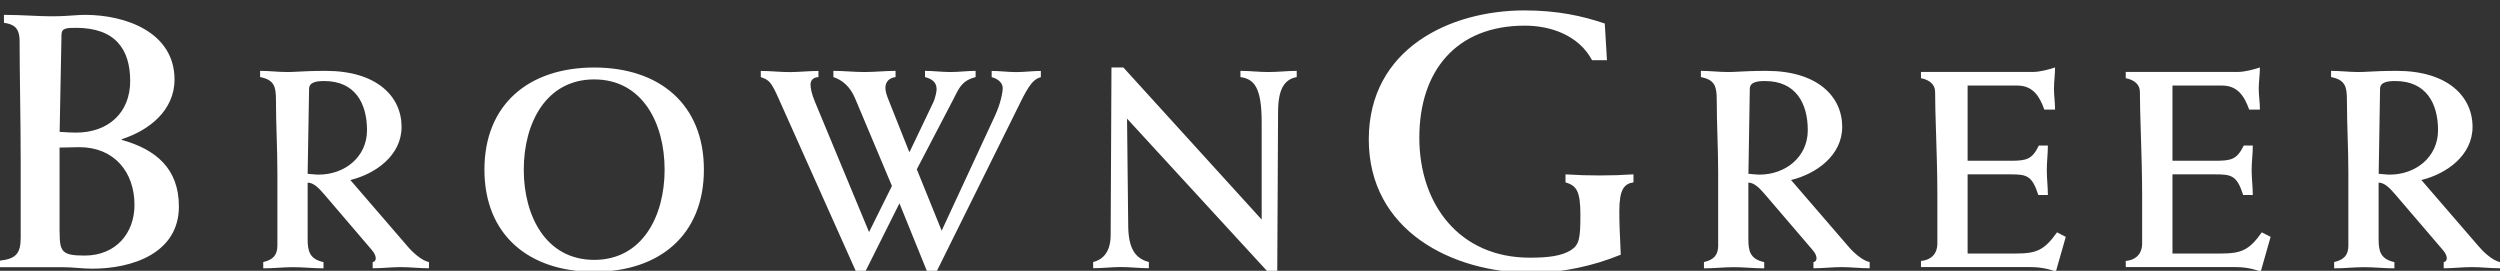 <svg width="240" height="26" viewBox="0 0 240 26" fill="none" xmlns="http://www.w3.org/2000/svg">
<rect x="0" y="0" width="240" height="26" fill="#333333" stroke="none"/>
<g clip-path="url(#clip0_13_1070)">
<path fill-rule="evenodd" clip-rule="evenodd" d="M152.839 5.78H154.268L154.059 2.259C151.889 1.525 149.522 1 146.341 1C139.219 1 131.403 4.659 131.403 13.387C131.403 22.115 139.358 26.194 147.075 26.194C149.902 26.194 152.977 25.531 155.593 24.449C155.582 24.061 155.563 23.676 155.542 23.265L155.542 23.264C155.502 22.453 155.456 21.533 155.456 20.259C155.456 18.2 155.908 17.643 156.813 17.505V16.738C155.731 16.81 154.681 16.843 153.567 16.843C152.452 16.843 151.37 16.81 150.288 16.738V17.505C151.331 17.82 151.718 18.311 151.718 20.613C151.718 22.915 151.613 23.512 150.774 24.036C149.902 24.561 148.682 24.738 146.865 24.738C140.091 24.738 136.255 19.61 136.255 13.216C136.255 6.823 139.783 2.462 146.38 2.462C148.859 2.462 151.547 3.374 152.839 5.78ZM1.929 9.024L1.929 9.024C1.957 11.173 1.987 13.489 1.987 15.734V22.816C1.987 24.325 1.534 24.849 0 25.02V25.649H6C6.497 25.649 6.982 25.686 7.462 25.722C7.933 25.758 8.398 25.793 8.866 25.793C12.669 25.793 17.174 24.325 17.174 19.82C17.174 16.193 14.97 14.338 11.692 13.433V13.361C14.308 12.521 16.754 10.607 16.754 7.636C16.754 3.098 12.072 1.426 8.164 1.426C7.81 1.426 7.462 1.451 7.061 1.479C6.511 1.518 5.86 1.564 4.951 1.564C4.291 1.564 3.624 1.533 2.92 1.501C2.134 1.465 1.301 1.426 0.38 1.426V2.187C1.325 2.331 1.882 2.646 1.882 3.97C1.882 5.428 1.905 7.164 1.929 9.024ZM5.866 12.668L5.725 12.659V12.652L5.902 3.367C5.902 2.711 6.321 2.672 7.298 2.672C11.069 2.672 12.498 4.731 12.498 7.774C12.498 10.816 10.406 12.731 7.298 12.731C6.874 12.731 6.428 12.703 5.866 12.668ZM8.131 24.534C5.967 24.534 5.725 24.187 5.725 22.298H5.718V14.167C6.104 14.167 6.442 14.156 6.761 14.146H6.761H6.761H6.761H6.761H6.761H6.761H6.761H6.762C7.05 14.137 7.324 14.128 7.607 14.128C10.957 14.128 12.911 16.502 12.911 19.682C12.911 22.37 11.134 24.534 8.131 24.534ZM26.63 23.577C26.63 24.501 26.197 24.941 25.272 25.157V25.164V25.761C25.761 25.761 26.236 25.733 26.712 25.705C27.187 25.677 27.662 25.649 28.151 25.649C28.639 25.649 29.121 25.677 29.603 25.705L29.603 25.705C30.085 25.733 30.567 25.761 31.056 25.761V25.164C29.672 24.862 29.534 24.049 29.534 22.908V17.531C30.137 17.531 30.671 18.14 31.07 18.595C31.101 18.63 31.131 18.665 31.161 18.698L35.666 23.964C35.987 24.337 36.072 24.587 36.072 24.829C36.046 25.02 35.967 25.131 35.777 25.157V25.754C36.227 25.754 36.677 25.726 37.126 25.698L37.126 25.698C37.574 25.67 38.02 25.642 38.466 25.642C38.911 25.642 39.364 25.67 39.818 25.698C40.274 25.726 40.73 25.754 41.18 25.754V25.157C40.446 25.02 39.521 24.128 39.115 23.636L33.633 17.282C36.053 16.692 38.551 14.921 38.551 12.18C38.551 9.249 36.164 6.803 31.272 6.803C30.022 6.803 29.233 6.845 28.622 6.877C28.236 6.898 27.921 6.915 27.607 6.915C27.171 6.915 26.73 6.887 26.288 6.859C25.848 6.831 25.407 6.803 24.971 6.803V7.4C26.354 7.669 26.492 8.344 26.492 9.623C26.492 10.774 26.526 11.931 26.56 13.091L26.56 13.092L26.56 13.092C26.595 14.259 26.63 15.429 26.63 16.6V23.577ZM29.984 16.724C29.844 16.71 29.695 16.695 29.534 16.685L29.672 8.541C29.672 7.859 30.433 7.78 31.134 7.78C34.092 7.78 35.233 9.924 35.233 12.501C35.233 15.079 33.089 16.764 30.59 16.764C30.396 16.764 30.199 16.745 29.984 16.724ZM57.043 6.482C63.311 6.482 67.574 10.01 67.574 16.285C67.574 22.561 63.311 26.089 57.043 26.089C50.774 26.089 46.505 22.554 46.505 16.285C46.505 10.017 50.767 6.482 57.043 6.482ZM57.043 24.948C61.659 24.948 63.803 20.764 63.803 16.285C63.803 11.807 61.659 7.623 57.043 7.623C52.426 7.623 50.282 11.807 50.282 16.285C50.282 20.764 52.426 24.948 57.043 24.948ZM74.8 9.577L82.183 26.082L82.164 26.088H83.062L86.347 19.518L89.01 26.088H89.902L97.344 11.072L97.421 10.916L97.421 10.916L97.421 10.915C98.558 8.584 99.016 7.644 99.921 7.406V6.81C99.528 6.81 99.135 6.837 98.742 6.865C98.348 6.893 97.954 6.921 97.56 6.921C97.167 6.921 96.773 6.893 96.38 6.865C95.987 6.837 95.593 6.81 95.2 6.81V7.406C95.718 7.537 96.262 7.892 96.262 8.462C96.262 8.842 96.072 9.924 95.501 11.151L90.4 22.147L88.013 16.252L91.403 9.76C91.489 9.598 91.567 9.442 91.641 9.294C92.114 8.352 92.441 7.7 93.659 7.4V6.803C93.253 6.803 92.856 6.831 92.457 6.859C92.057 6.887 91.656 6.915 91.246 6.915C90.835 6.915 90.426 6.887 90.018 6.859C89.611 6.831 89.206 6.803 88.8 6.803V7.4C89.429 7.564 89.915 7.859 89.915 8.567C89.915 8.705 89.829 9.354 89.561 9.898L87.331 14.567H87.279L85.324 9.649C85.134 9.19 84.997 8.757 84.997 8.456C84.997 7.833 85.377 7.478 85.974 7.4V6.803C85.472 6.803 84.977 6.831 84.482 6.859C83.987 6.887 83.492 6.915 82.99 6.915C82.488 6.915 81.993 6.887 81.498 6.859C81.003 6.831 80.508 6.803 80.007 6.803V7.4C80.905 7.695 81.639 8.351 82.098 9.465L85.626 17.852L83.429 22.278L78.243 9.793C77.921 9.033 77.81 8.462 77.81 8.108C77.81 7.649 78.164 7.406 78.57 7.406V6.81C78.112 6.81 77.652 6.837 77.192 6.865C76.729 6.893 76.266 6.921 75.803 6.921C75.341 6.921 74.88 6.893 74.42 6.865C73.959 6.837 73.498 6.81 73.036 6.81V7.406C73.849 7.675 74.039 7.859 74.8 9.577ZM104.938 25.157L104.944 25.156V25.748C105.389 25.748 105.828 25.72 106.267 25.692C106.708 25.664 107.15 25.636 107.6 25.636C108.049 25.636 108.497 25.664 108.944 25.692C109.392 25.72 109.84 25.748 110.289 25.748V25.151C108.99 24.823 108.335 23.846 108.309 21.728L108.196 11.387L121.692 26.076H122.616L122.695 10.764C122.695 8.567 123.292 7.617 124.485 7.4V6.803C124.036 6.803 123.582 6.831 123.128 6.859C122.674 6.887 122.219 6.915 121.77 6.915C121.321 6.915 120.874 6.887 120.426 6.859C119.979 6.831 119.531 6.803 119.082 6.803V7.4C120.387 7.584 121.121 8.371 121.121 11.741V21.079L107.842 6.476H106.701L106.623 22.548C106.623 24.066 105.996 24.886 104.944 25.156V25.151L104.938 25.157ZM163.586 25.157C164.512 24.941 164.944 24.501 164.944 23.577V16.6C164.944 15.429 164.91 14.259 164.875 13.092V13.091V13.091V13.09C164.841 11.93 164.807 10.773 164.807 9.623C164.807 8.344 164.668 7.669 163.285 7.4V6.803C163.717 6.803 164.157 6.831 164.598 6.859C165.04 6.887 165.484 6.915 165.921 6.915C166.233 6.915 166.546 6.898 166.931 6.877C167.542 6.845 168.333 6.803 169.58 6.803C174.465 6.803 176.852 9.249 176.852 12.18C176.852 14.921 174.36 16.692 171.941 17.282L177.423 23.636C177.829 24.128 178.753 25.02 179.488 25.157V25.754C179.041 25.754 178.585 25.726 178.13 25.698C177.676 25.67 177.222 25.642 176.78 25.642C176.339 25.642 175.893 25.67 175.445 25.698C174.995 25.726 174.542 25.754 174.092 25.754V25.157C174.282 25.131 174.36 25.02 174.387 24.829C174.387 24.587 174.308 24.337 173.98 23.964L169.468 18.698C169.439 18.665 169.409 18.631 169.379 18.597L169.377 18.594C168.978 18.14 168.444 17.531 167.842 17.531V22.908C167.842 24.049 167.973 24.862 169.364 25.164V25.761C168.875 25.761 168.393 25.733 167.911 25.705C167.429 25.677 166.947 25.649 166.459 25.649C165.97 25.649 165.495 25.677 165.02 25.705C164.544 25.733 164.068 25.761 163.58 25.761V25.164L163.586 25.157ZM167.849 16.685C168.01 16.695 168.158 16.71 168.299 16.724C168.514 16.745 168.711 16.764 168.905 16.764C171.403 16.764 173.547 15.079 173.547 12.501C173.547 9.924 172.406 7.78 169.449 7.78C168.74 7.78 167.98 7.859 167.98 8.541L167.849 16.685ZM185.987 23.394C185.987 24.292 185.468 24.948 184.413 25.052V25.636H194.813C195.679 25.636 196.518 25.748 197.363 26.076L198.315 22.738L197.475 22.305C196.249 24.017 195.521 24.338 193.508 24.338H188.891V16.738H192.99C194.564 16.738 195.075 16.843 195.679 18.718H196.596C196.596 18.325 196.57 17.925 196.544 17.525L196.544 17.525C196.518 17.125 196.492 16.725 196.492 16.331C196.492 15.938 196.518 15.544 196.544 15.151L196.544 15.15C196.57 14.757 196.596 14.364 196.596 13.971H195.731C195.082 15.302 194.564 15.433 192.99 15.433H188.891V8.213H193.652C195.147 8.213 195.79 9.217 196.255 10.521H197.285C197.285 10.18 197.259 9.844 197.233 9.51C197.207 9.177 197.181 8.845 197.181 8.508C197.181 8.174 197.206 7.844 197.232 7.511C197.258 7.172 197.285 6.83 197.285 6.476C196.799 6.639 195.875 6.908 195.141 6.908H184.413V7.505C185.253 7.669 185.77 8.128 185.77 8.81C185.77 9.891 185.813 11.263 185.861 12.78L185.861 12.785L185.862 12.788V12.788L185.862 12.789C185.921 14.666 185.987 16.764 185.987 18.803V23.394ZM204.065 25.052L204.072 25.052V25.636H214.478C215.35 25.636 216.19 25.748 217.029 26.076L217.98 22.738L217.134 22.305C215.921 24.017 215.18 24.338 213.173 24.338H208.557V16.738H212.655C214.229 16.738 214.741 16.843 215.344 18.718H216.269C216.269 18.325 216.241 17.925 216.213 17.525L216.213 17.525C216.185 17.125 216.157 16.725 216.157 16.331C216.157 15.938 216.185 15.544 216.213 15.151C216.241 14.758 216.269 14.364 216.269 13.971H215.403C214.747 15.302 214.229 15.433 212.655 15.433H208.557V8.213H213.311C214.807 8.213 215.456 9.217 215.921 10.521H216.951C216.951 10.18 216.923 9.845 216.895 9.51L216.895 9.51C216.867 9.177 216.839 8.845 216.839 8.508C216.839 8.174 216.866 7.844 216.894 7.511C216.922 7.172 216.951 6.83 216.951 6.476C216.458 6.639 215.534 6.908 214.8 6.908H204.072V7.505C204.912 7.669 205.429 8.128 205.429 8.81C205.429 9.892 205.473 11.267 205.52 12.786L205.52 12.788L205.52 12.788C205.579 14.666 205.645 16.764 205.645 18.803V23.394C205.645 24.29 205.13 24.945 204.072 25.052V25.04L204.065 25.052ZM225.443 23.577C225.443 24.501 225.009 24.941 224.085 25.157L224.078 25.164V25.761C224.567 25.761 225.042 25.733 225.518 25.705C225.993 25.677 226.468 25.649 226.957 25.649C227.446 25.649 227.928 25.677 228.41 25.705C228.892 25.733 229.374 25.761 229.862 25.761V25.164C228.478 24.862 228.347 24.049 228.347 22.908V17.531C228.95 17.531 229.485 18.141 229.883 18.596C229.914 18.631 229.944 18.665 229.973 18.698L234.485 23.964C234.813 24.337 234.891 24.587 234.891 24.829C234.865 25.02 234.787 25.131 234.596 25.157V25.754C235.046 25.754 235.496 25.726 235.946 25.698C236.393 25.67 236.84 25.642 237.285 25.642C237.73 25.642 238.183 25.67 238.637 25.698C239.093 25.726 239.55 25.754 240 25.754V25.157C239.271 25.02 238.347 24.128 237.941 23.636L232.452 17.282C234.865 16.692 237.364 14.921 237.364 12.18C237.364 9.249 234.97 6.803 230.085 6.803C228.835 6.803 228.046 6.845 227.435 6.877C227.049 6.898 226.734 6.915 226.419 6.915C225.983 6.915 225.542 6.887 225.101 6.859C224.66 6.831 224.219 6.803 223.783 6.803V7.4C225.167 7.669 225.304 8.344 225.304 9.623C225.304 10.774 225.339 11.931 225.373 13.092C225.408 14.259 225.443 15.429 225.443 16.6V23.577ZM228.803 16.724C228.663 16.71 228.514 16.695 228.354 16.685L228.485 8.541C228.485 7.859 229.246 7.78 229.954 7.78C232.911 7.78 234.052 9.924 234.052 12.501C234.052 15.079 231.908 16.764 229.409 16.764C229.215 16.764 229.018 16.745 228.803 16.724Z" fill="white"/>
</g>
<defs>
<clipPath id="clip0_13_1070">
<rect width="240" height="26" fill="white"/>
</clipPath>
</defs>
</svg>
